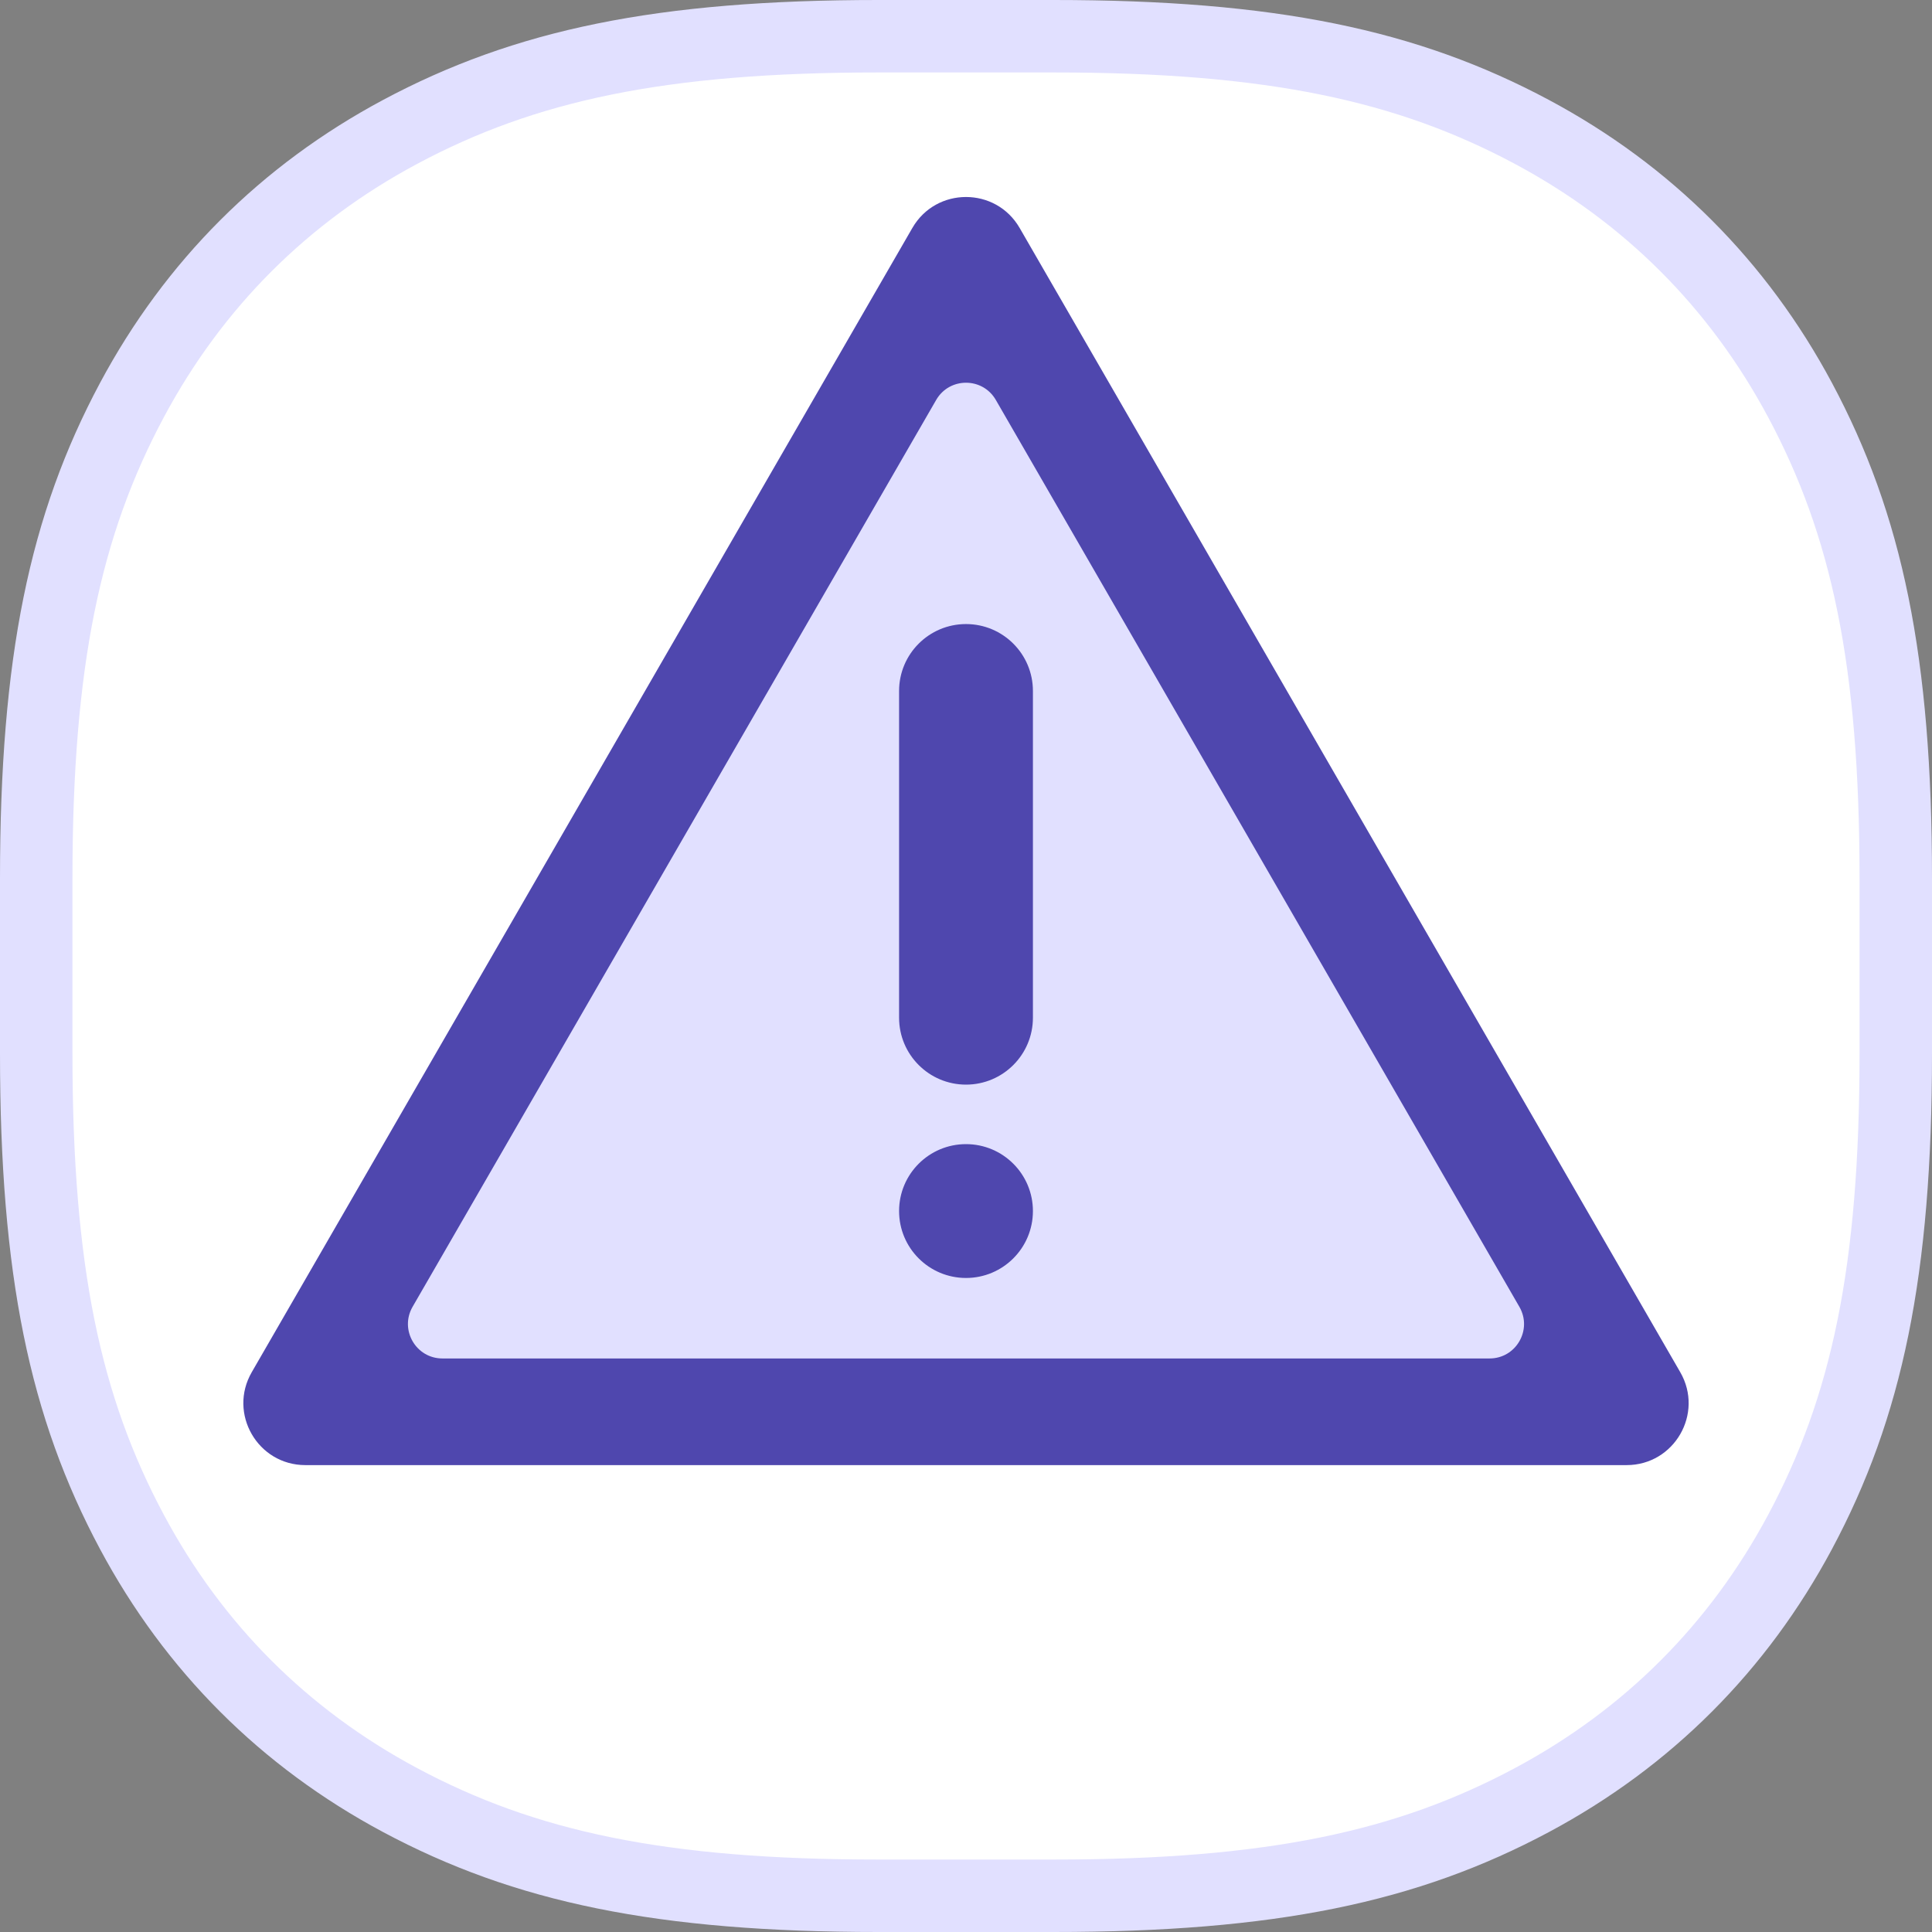 <?xml version="1.0" encoding="UTF-8"?>
<svg width="80px" height="80px" viewBox="0 0 80 80" version="1.1" xmlns="http://www.w3.org/2000/svg" xmlns:xlink="http://www.w3.org/1999/xlink">
    <rect x="0" y="0" width="80" height="80" fill="#808080" stroke="none"/>
    <!-- Generator: Sketch 60 (88103) - https://sketch.com -->
    <title>icon/alert</title>
    <desc>Created with Sketch.</desc>
    <g id="icon/alert" stroke="none" stroke-width="1" fill="none" fill-rule="evenodd">
        <g id="icon-bg" fill="#FFFFFF" stroke="#E1E0FF">
            <g id="Rectangle">
                <path d="M36.38,1.5 C27.362,1.5 21.738,2.698 16.566,5.463 C11.776,8.025 8.025,11.776 5.463,16.566 C2.698,21.738 1.5,27.362 1.5,36.38 L1.5,43.62 C1.5,52.638 2.698,58.262 5.463,63.434 C8.025,68.224 11.776,71.975 16.566,74.537 C21.738,77.302 27.362,78.5 36.38,78.5 L43.62,78.5 C52.638,78.5 58.262,77.302 63.434,74.537 C68.224,71.975 71.975,68.224 74.537,63.434 C77.302,58.262 78.5,52.638 78.5,43.62 L78.5,36.38 C78.5,27.362 77.302,21.738 74.537,16.566 C71.975,11.776 68.224,8.025 63.434,5.463 C58.262,2.698 52.638,1.5 43.62,1.5 L36.38,1.5 Z" stroke-width="3"></path>
            </g>
        </g>
        <g id="Group-12" transform="translate(10, 8)">
            <path d="M27.779,1.439 L0.424,48.82 C-0.564,50.53 0.671,52.667 2.645,52.667 L57.355,52.667 C59.33,52.667 60.563,50.53 59.576,48.82 L32.221,1.439 C31.234,-0.27 28.766,-0.27 27.779,1.439" id="Fill-4" fill="#4F47AE"></path>
            <path d="M28.765,8.561 L7.084,46.112 C6.536,47.063 7.222,48.251 8.32,48.251 L51.68,48.251 C52.778,48.251 53.463,47.063 52.914,46.112 L31.235,8.561 C30.686,7.61 29.314,7.61 28.765,8.561" id="Fill-6" fill="#E1E0FF"></path>
            <path d="M30,36.912 L30,36.912 C28.47,36.912 27.229,35.671 27.229,34.141 L27.229,20.612 C27.229,19.081 28.47,17.841 30,17.841 C31.53,17.841 32.771,19.081 32.771,20.612 L32.771,34.141 C32.771,35.671 31.53,36.912 30,36.912" id="Fill-8" fill="#4F47AE"></path>
            <path d="M32.771,42.147 C32.771,43.677 31.53,44.918 30,44.918 C28.469,44.918 27.229,43.677 27.229,42.147 C27.229,40.617 28.469,39.376 30,39.376 C31.53,39.376 32.771,40.617 32.771,42.147" id="Fill-10" fill="#4F47AE"></path>
        </g>
    </g>
</svg>